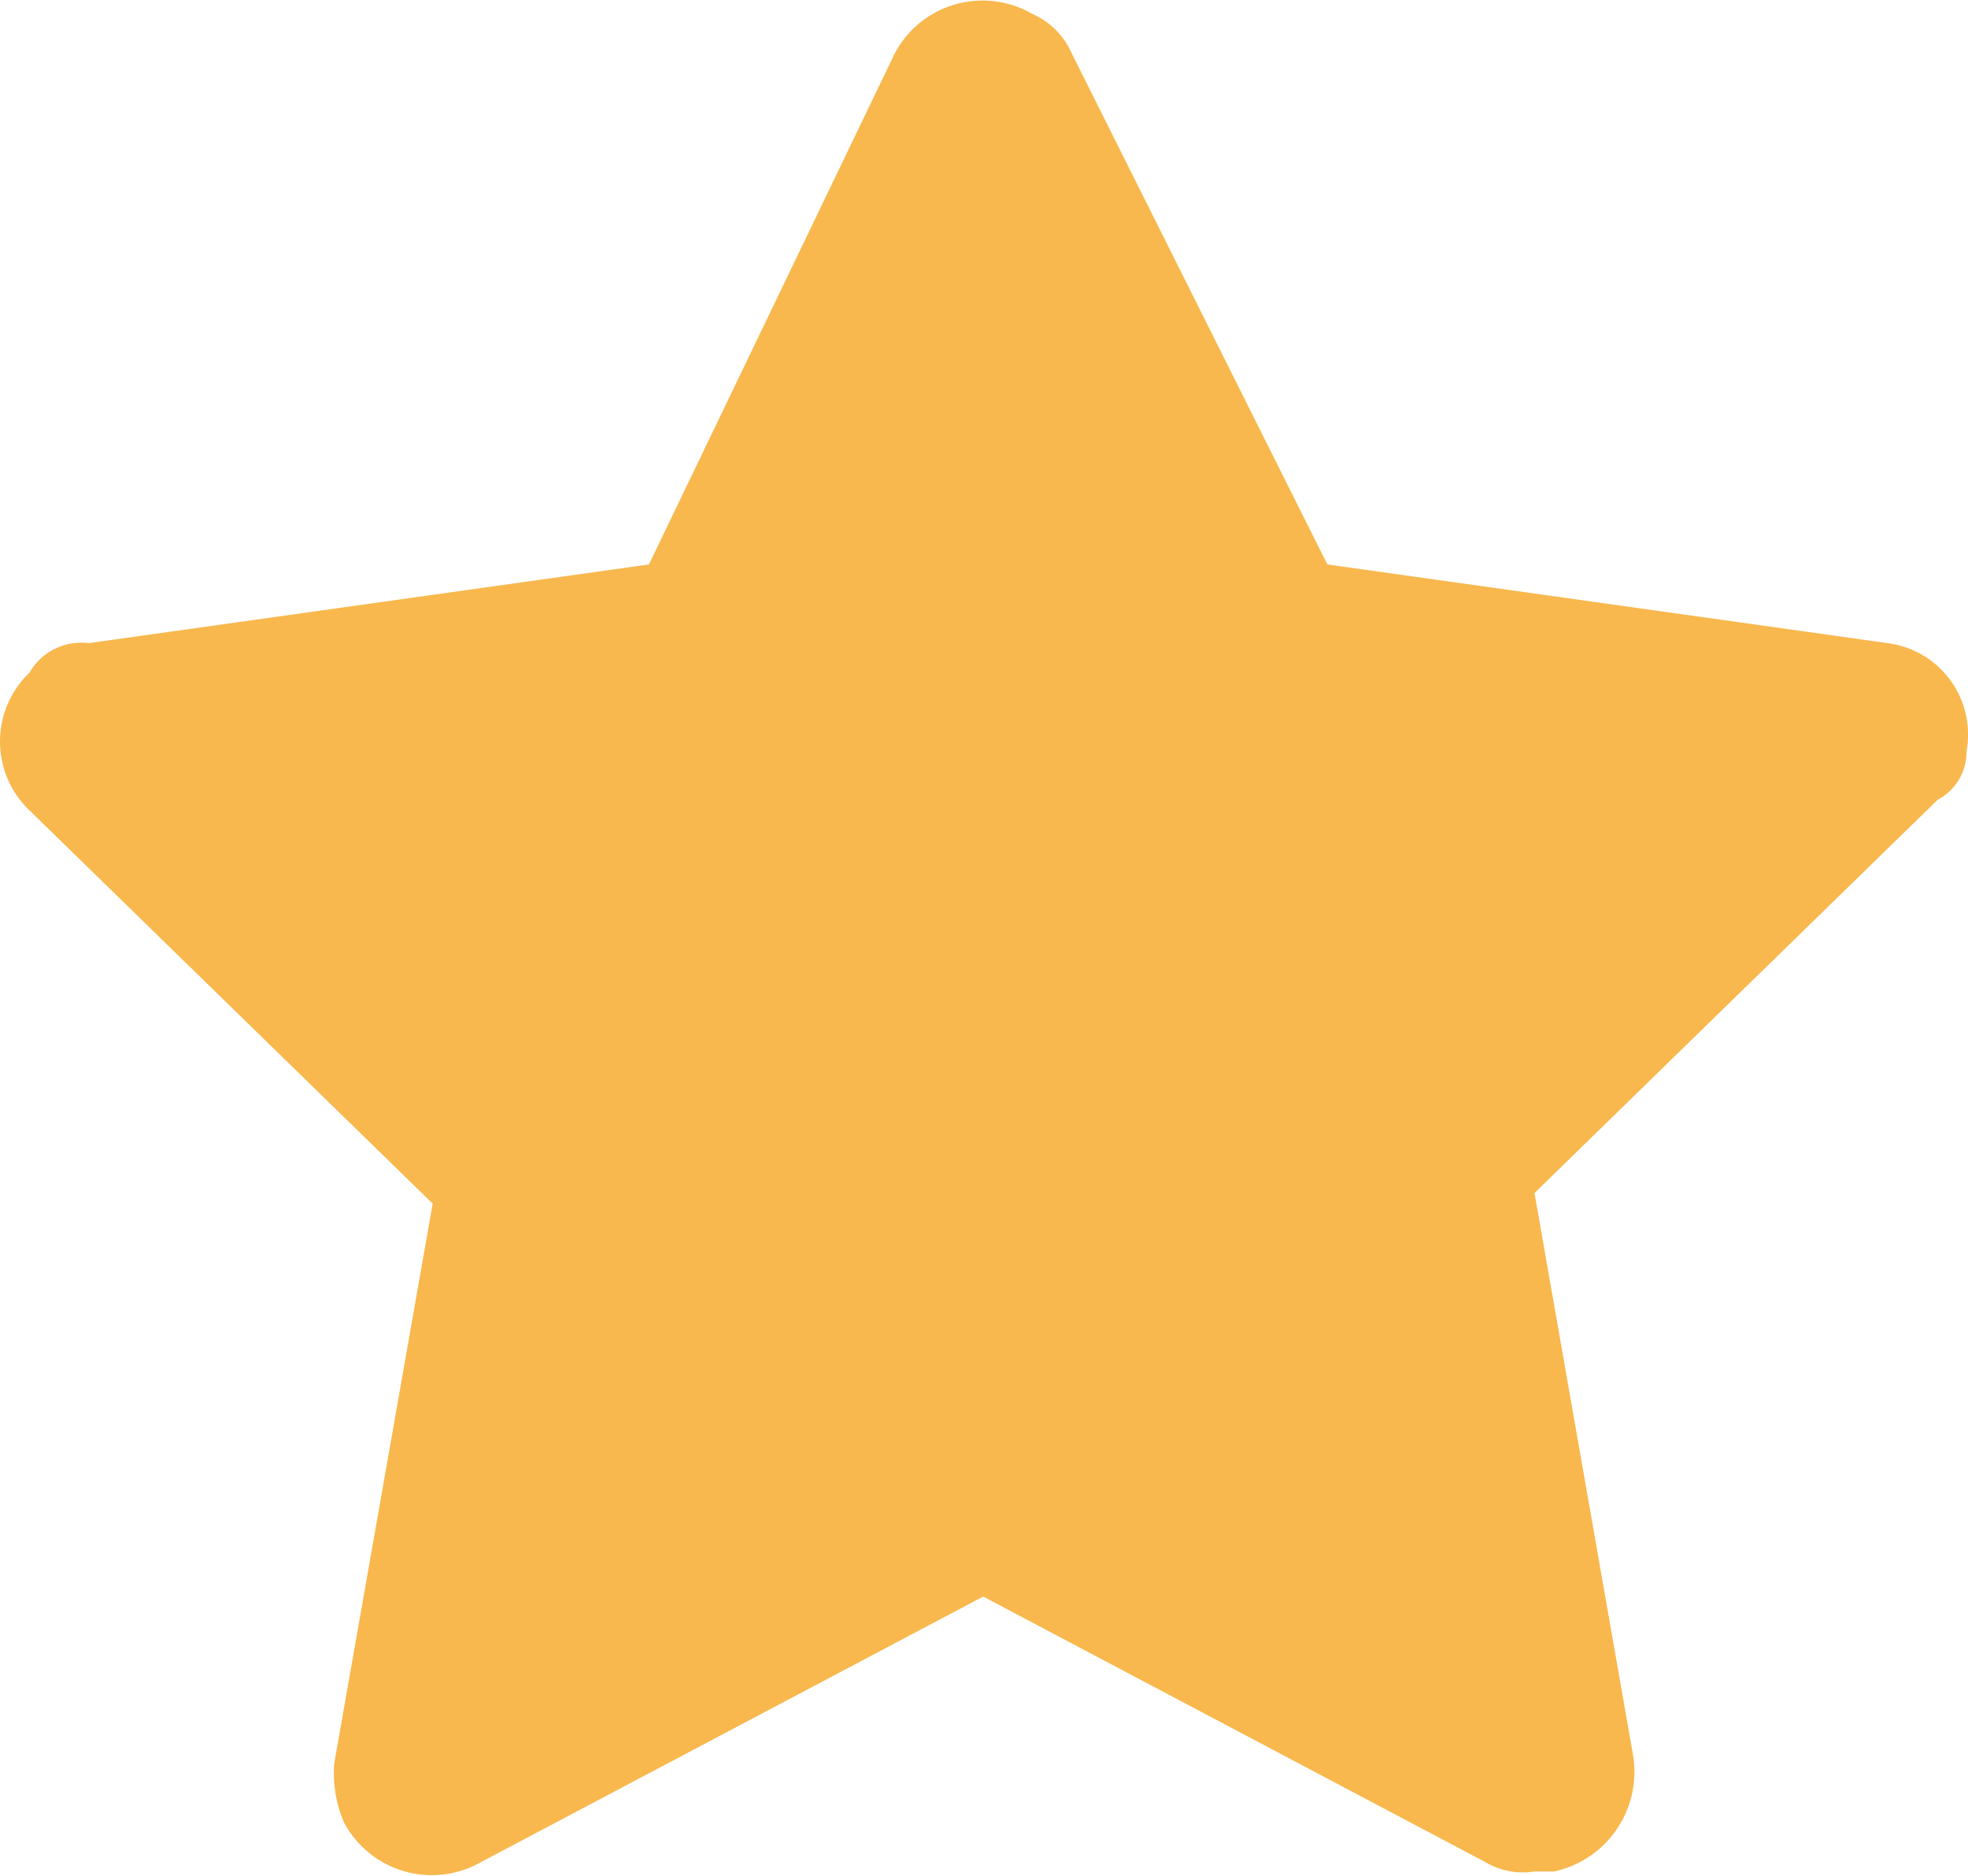 <svg xmlns="http://www.w3.org/2000/svg" width="11.876" height="11.322" viewBox="0 0 11.876 11.322">
  <path id="star-yellow" d="M13.867,6.993a.556.556,0,0,0-.475-.653L10.01,5.865,8.467,2.78a.463.463,0,0,0-.237-.237A.6.6,0,0,0,7.4,2.78L5.916,5.865,2.534,6.34a.359.359,0,0,0-.356.178.574.574,0,0,0,0,.831L4.611,9.722,4.017,13.1a.753.753,0,0,0,.059.356.6.6,0,0,0,.831.237l3.026-1.6,3.026,1.6a.445.445,0,0,0,.3.059h.119a.615.615,0,0,0,.475-.712l-.593-3.382,2.433-2.373A.326.326,0,0,0,13.867,6.993Z" transform="translate(-2 -2.459)" fill="#f8b84e"/>
</svg>
